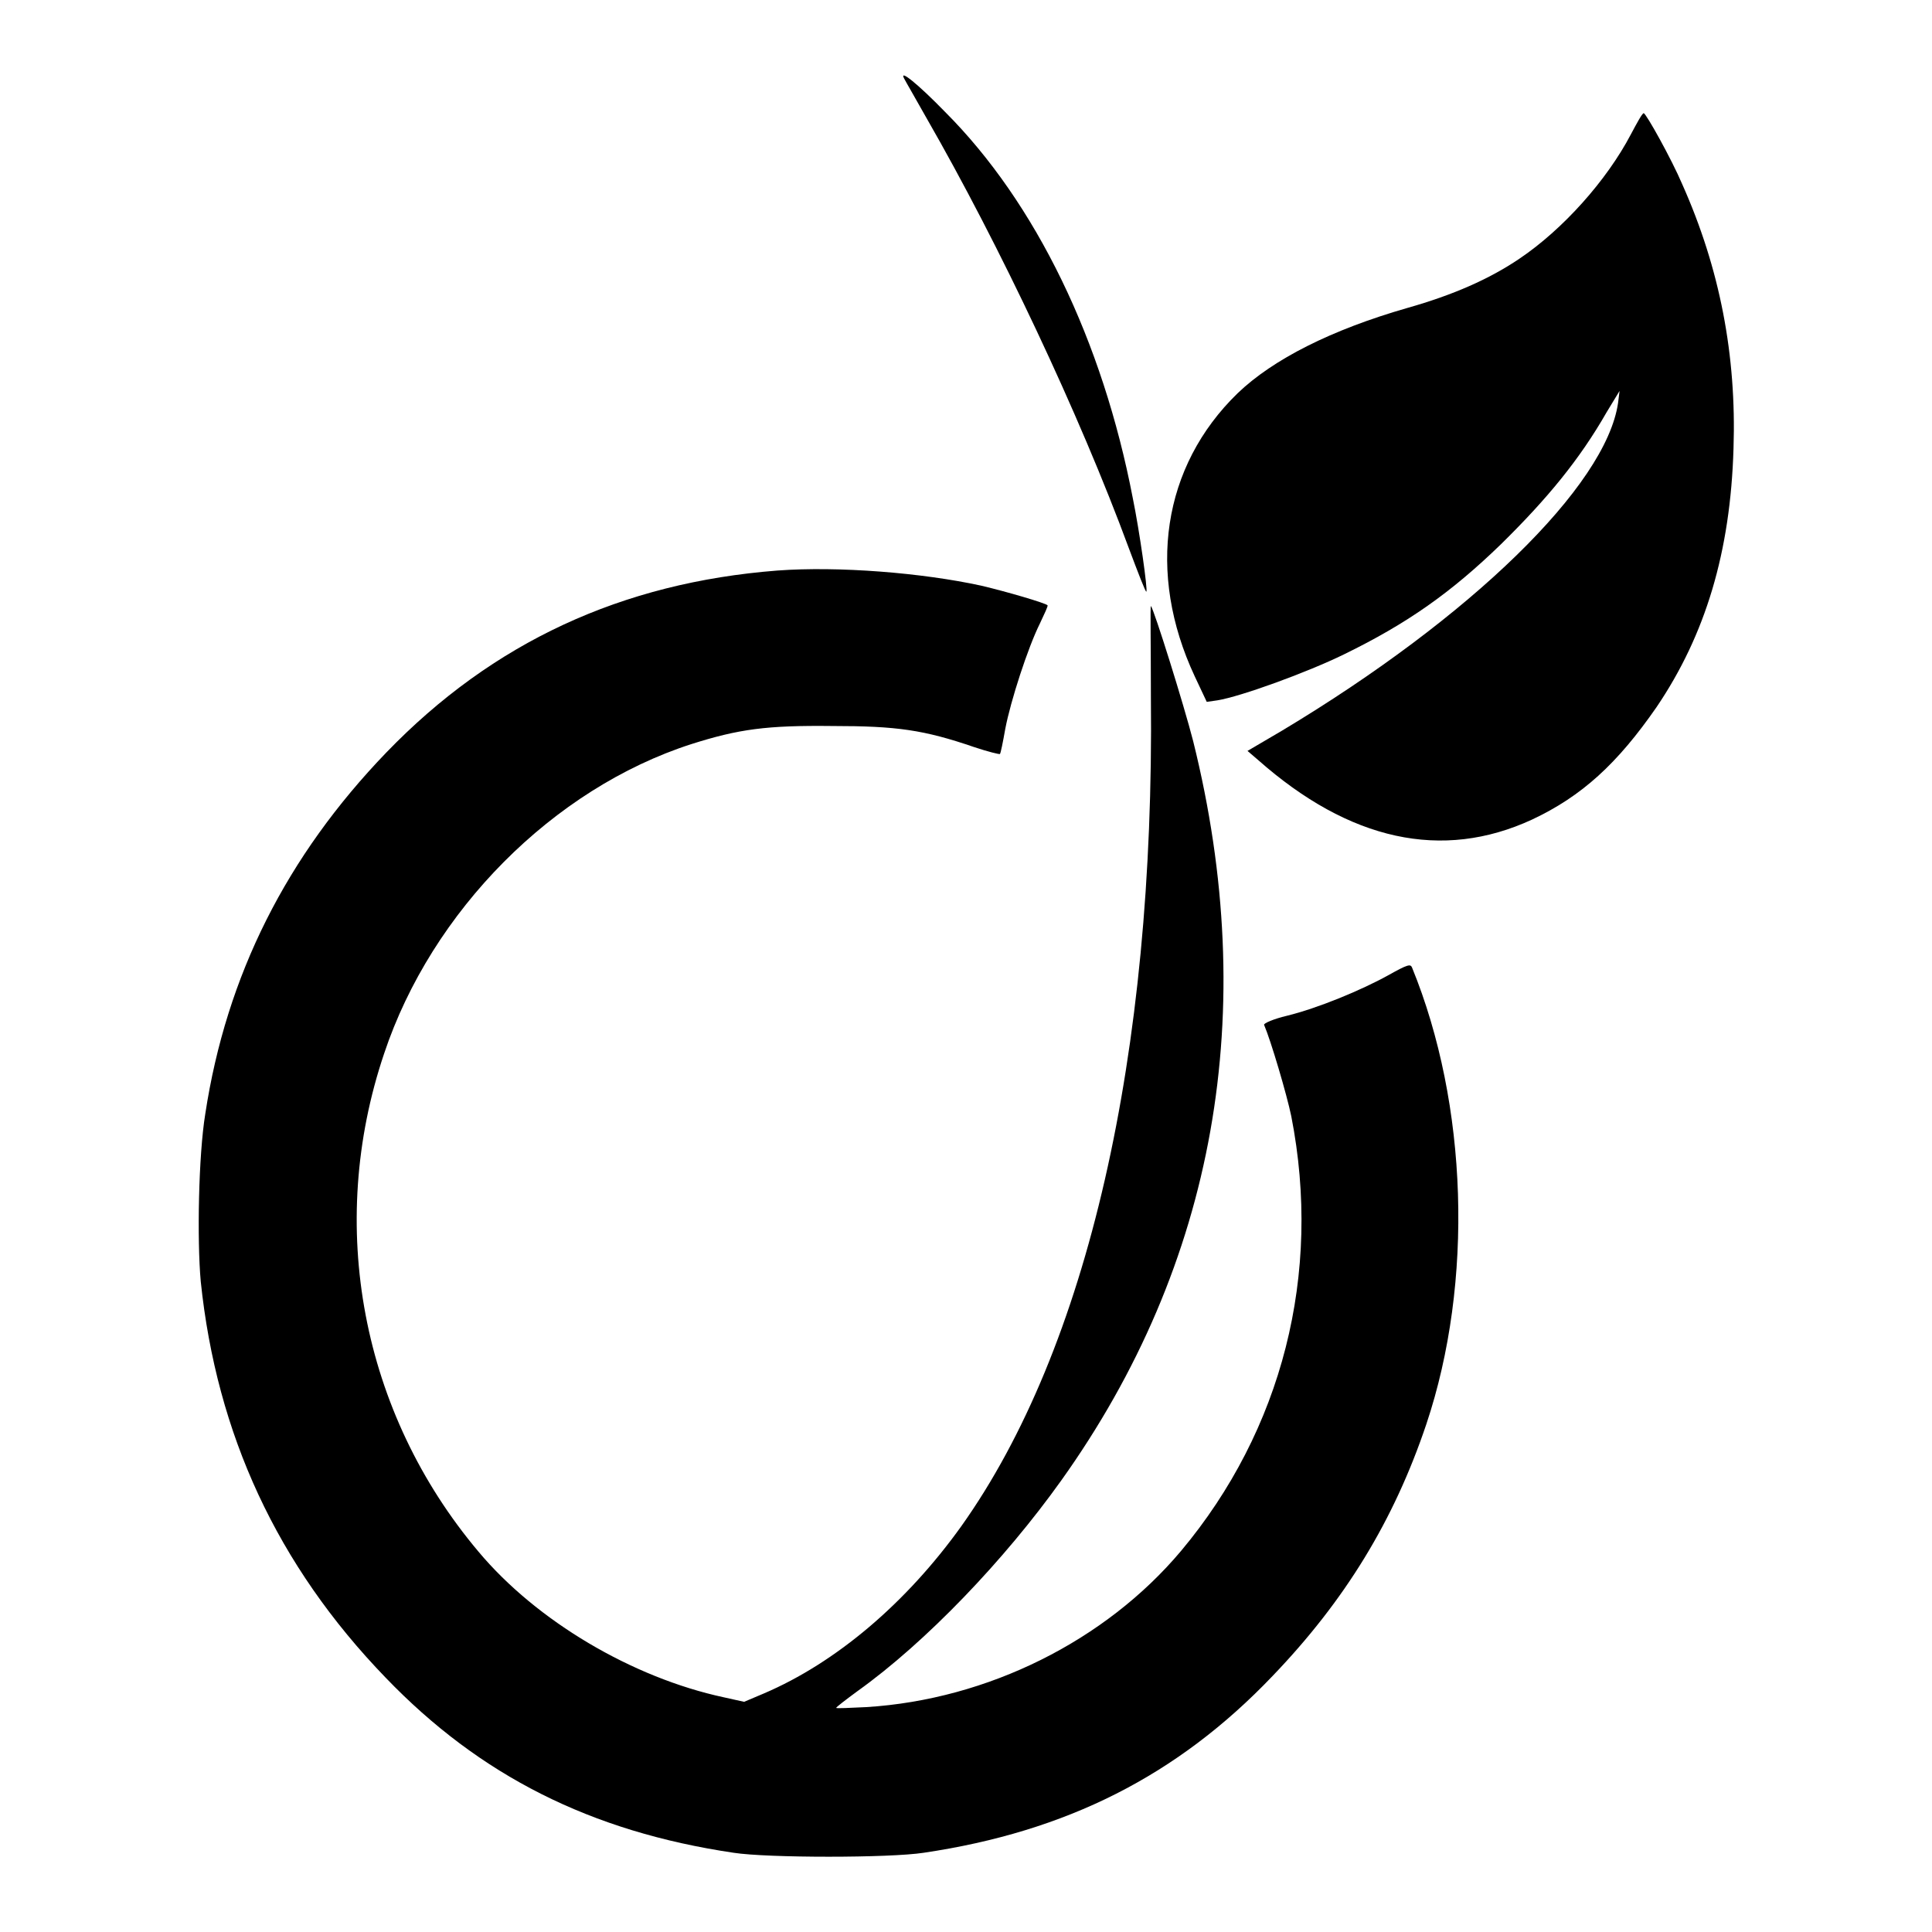 <?xml version="1.0" encoding="utf-8"?>
<!-- Svg Vector Icons : http://www.onlinewebfonts.com/icon -->
<!DOCTYPE svg PUBLIC "-//W3C//DTD SVG 1.1//EN" "http://www.w3.org/Graphics/SVG/1.1/DTD/svg11.dtd">
<svg version="1.1" xmlns="http://www.w3.org/2000/svg" xmlns:xlink="http://www.w3.org/1999/xlink" x="0px" y="0px" viewBox="0 0 256 256" enable-background="new 0 0 256 256" xml:space="preserve">
<g><g><g><path fill="#000000" d="M119.8,10.4c0.2,0.4,1.6,2.8,3,5.3c9.6,16.7,20.2,39.1,26.8,57c1.2,3.2,2.2,5.8,2.3,5.7c0.2-0.2-0.9-8-1.8-12.4c-4-20.8-12.8-39.1-24.9-51.2C121.6,11.1,119.1,9.1,119.8,10.4z"/><path fill="#000000" d="M216.1,17.8c-3.2,6.1-9,12.6-14.8,16.5c-4,2.7-8.8,4.8-14.8,6.5c-10.1,2.9-17.8,6.8-22.5,11.3c-10,9.7-12.1,23.8-5.7,37.5l1.6,3.4l1.4-0.2c3.1-0.5,11.9-3.7,16.8-6.1c8.4-4.1,14.2-8.2,20.8-14.6c6.1-6,10.4-11.2,14-17.5l1.7-2.8l-0.2,1.6c-1.6,11-19.5,28.4-44.5,43.4l-4.6,2.7l1.4,1.2c12.1,10.7,24.4,13.4,36.3,7.9c6.6-3.1,11.3-7.4,16.5-14.9c6.5-9.6,9.8-20.6,10.2-34.3c0.4-12.3-1.8-23.8-6.8-35c-1.4-3.3-4.8-9.4-5.1-9.4C217.6,15,216.9,16.3,216.1,17.8z"/><path fill="#000000" d="M103,75.6c-20.6,1.6-37.7,9.5-51.8,24.1c-13.2,13.7-21.2,29.5-24,47.9c-0.9,5.5-1.1,16.7-0.6,22.2c2.1,20.2,10.1,37.6,24.5,52.5c12.5,13,27.2,20.4,46.1,23.2c4.5,0.7,20.7,0.7,25.2,0c18.9-2.8,33.6-10.2,46.2-23.4c9.6-10,16.1-20.6,20.4-33.4c6.3-18.8,5.5-42.4-1.9-60.5c-0.2-0.5-0.6-0.4-3.1,1c-3.6,2-9.4,4.4-13.5,5.4c-1.7,0.4-3.1,1-3,1.2c0.9,2.1,3,9.2,3.6,12.1c4.1,20.9-1.2,41.6-14.6,57.6c-10,11.9-25.6,19.7-41.7,20.7c-2.2,0.1-4,0.2-4,0.1c0-0.1,1.3-1.1,2.8-2.2c9.1-6.5,19.5-17.4,27-27.9c20.5-28.7,26.4-62.2,17.5-98c-1.2-4.7-5.2-17.5-5.6-17.9c-0.1-0.1,0,5.4,0,12.1c0.5,47.5-8.4,86.3-25.1,109.8c-7.3,10.2-16.6,18.1-26.2,22.2l-2.6,1.1l-2.7-0.6c-12.1-2.6-24.8-10.1-32.5-19.3c-15.5-18.4-20.2-43.2-12.5-66c6.3-18.9,22.4-35.1,40.7-41c6.3-2,10-2.5,18.7-2.4c8.5,0,12.1,0.5,18.8,2.8c1.8,0.6,3.4,1,3.4,0.9c0.1-0.1,0.4-1.6,0.7-3.3c0.7-3.7,3-10.8,4.6-14c0.6-1.3,1.1-2.3,1-2.4c-0.3-0.3-5.4-1.8-8.8-2.6C122.2,75.9,111.1,75,103,75.6z"/></g></g></g>
</svg>